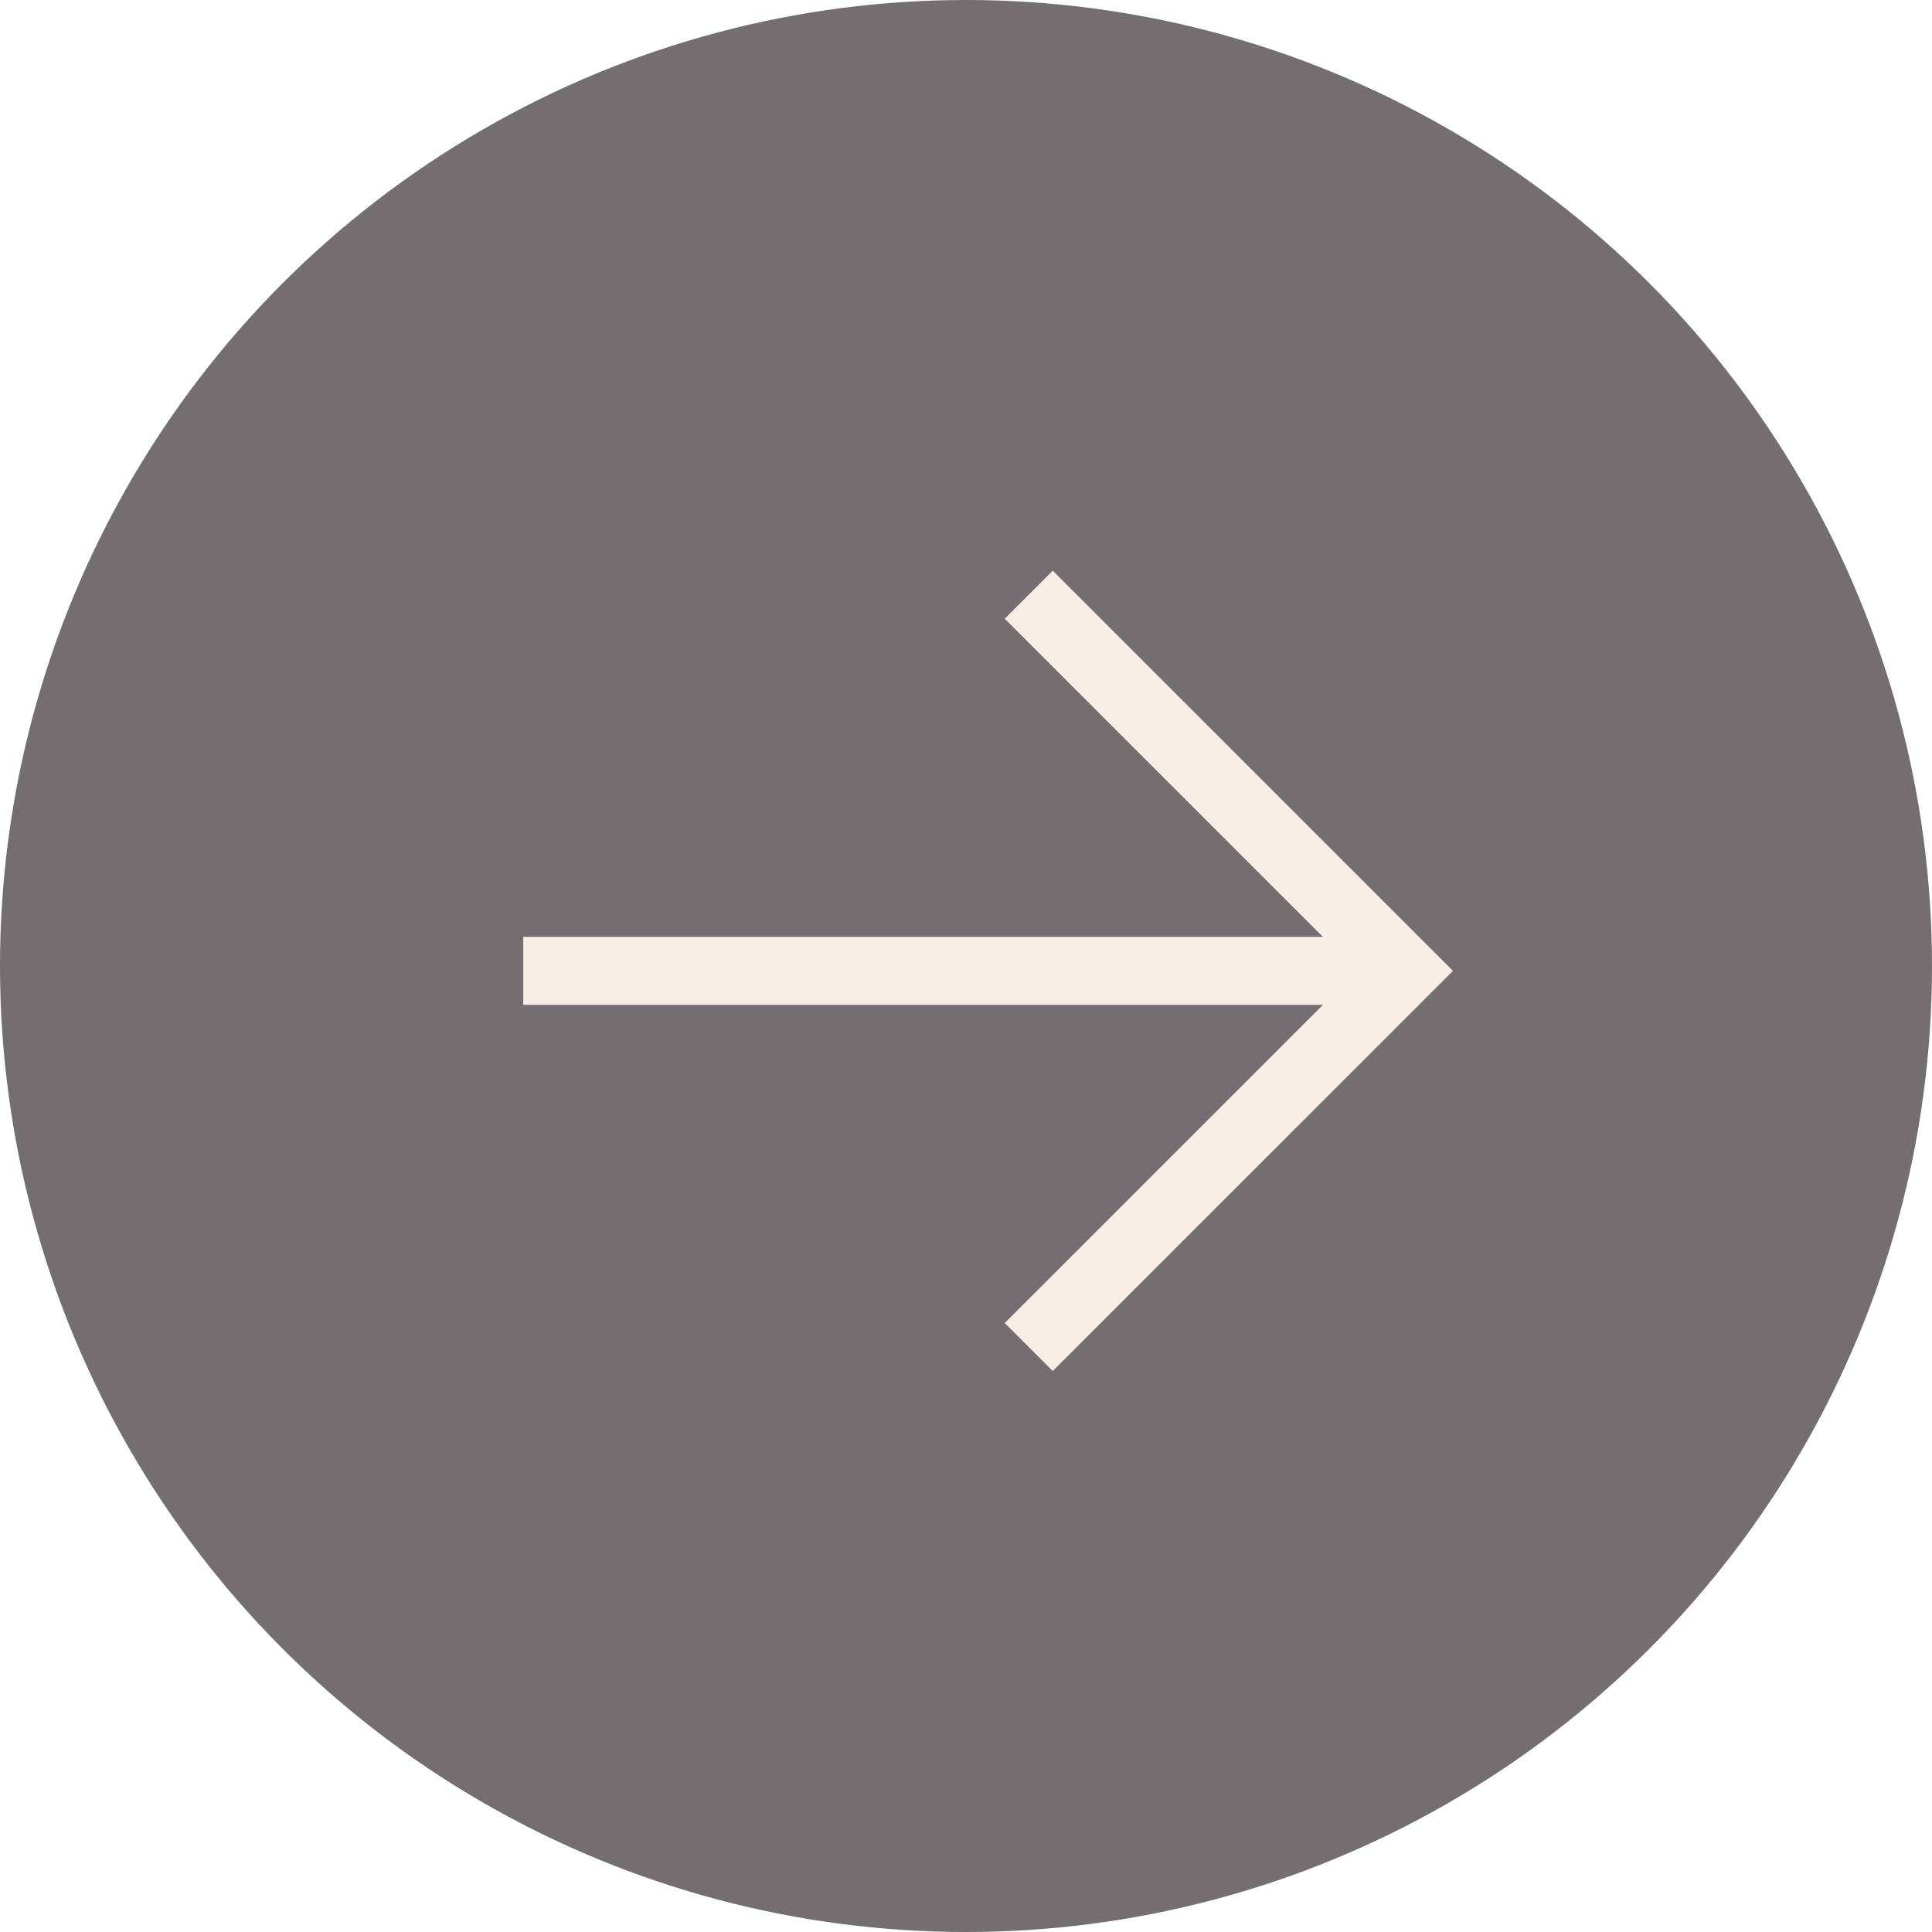 <svg width="48" height="48" viewBox="0 0 48 48" fill="none" xmlns="http://www.w3.org/2000/svg">
<g opacity="0.6">
<circle cx="24" cy="24" r="24" fill="#170E10"/>
<path d="M24.962 15.371L32.868 23.277H13V24.965H32.868L24.962 32.87L26.155 34.063L36.099 24.121L26.155 14.178L24.962 15.371Z" fill="#F1E2D8"/>
</g>
</svg>
